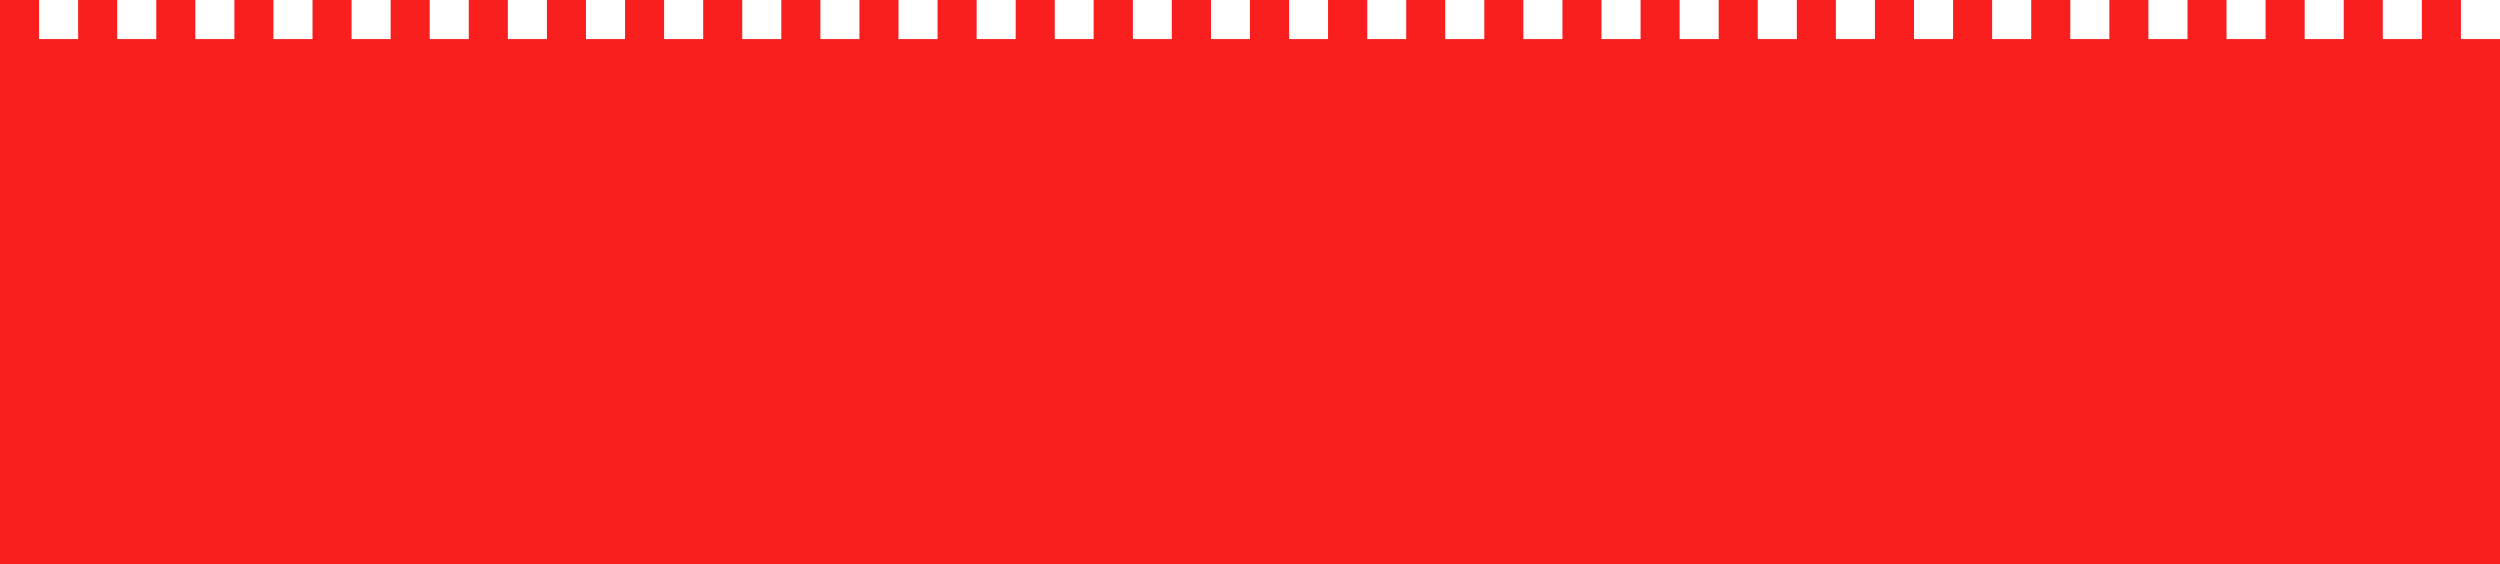 <svg xmlns="http://www.w3.org/2000/svg" viewBox="0 0 10502.67 2369.3"><defs><style>.cls-1{fill:#f91f1f;}</style></defs><g id="Layer_2" data-name="Layer 2"><g id="Layer_1-2" data-name="Layer 1"><polygon class="cls-1" points="0 2369.3 0 0 164.12 0 164.12 164.12 328.23 164.12 328.23 0 492.35 0 492.35 164.12 656.46 164.12 656.46 0 820.58 0 820.58 164.12 984.69 164.12 984.69 0 1148.81 0 1148.81 164.12 1312.92 164.12 1312.92 0 1477.04 0 1477.04 164.12 1641.15 164.12 1641.15 0 1805.27 0 1805.27 164.12 1969.38 164.12 1969.38 0 2133.5 0 2133.5 164.12 2297.61 164.12 2297.61 0 2461.73 0 2461.73 164.12 2625.84 164.12 2625.84 0 2789.96 0 2789.96 164.12 2954.07 164.12 2954.07 0 3118.19 0 3118.19 164.12 3282.3 164.12 3282.3 0 3446.42 0 3446.42 164.12 3610.53 164.12 3610.53 0 3774.65 0 3774.65 164.12 3938.77 164.12 3938.77 0 4102.88 0 4102.88 164.12 4267 164.12 4267 0 4431.11 0 4431.11 164.12 4594.52 164.12 4594.52 0 4595.23 0 4758.64 0 4759.34 0 4759.34 164.12 4922.75 164.12 4922.75 0 4923.46 0 5086.87 0 5087.57 0 5087.57 164.12 5250.98 164.12 5250.98 0 5251.69 0 5415.1 0 5415.8 0 5415.8 164.12 5579.21 164.12 5579.21 0 5579.92 0 5743.33 0 5744.03 0 5744.03 164.12 5907.44 164.12 5907.44 0 6071.56 0 6071.56 164.12 6235.67 164.12 6235.67 0 6399.79 0 6399.79 164.12 6563.9 164.12 6563.9 0 6728.02 0 6728.02 164.12 6892.13 164.12 6892.13 0 7056.25 0 7056.25 164.12 7220.36 164.12 7220.36 0 7384.48 0 7384.48 164.12 7548.59 164.12 7548.59 0 7712.71 0 7712.71 164.12 7876.82 164.12 7876.82 0 8040.94 0 8040.94 164.12 8205.05 164.12 8205.05 0 8369.17 0 8369.17 164.12 8533.29 164.12 8533.29 0 8697.4 0 8697.4 164.12 8861.52 164.12 8861.52 0 9025.63 0 9025.63 164.12 9189.75 164.12 9189.75 0 9353.86 0 9353.86 164.12 9517.98 164.12 9517.98 0 9682.09 0 9682.09 164.12 9846.21 164.12 9846.21 0 10010.32 0 10010.32 164.12 10174.44 164.12 10174.44 0 10338.55 0 10338.55 164.12 10502.67 164.12 10502.67 2369.3 0 2369.3"/></g></g></svg>